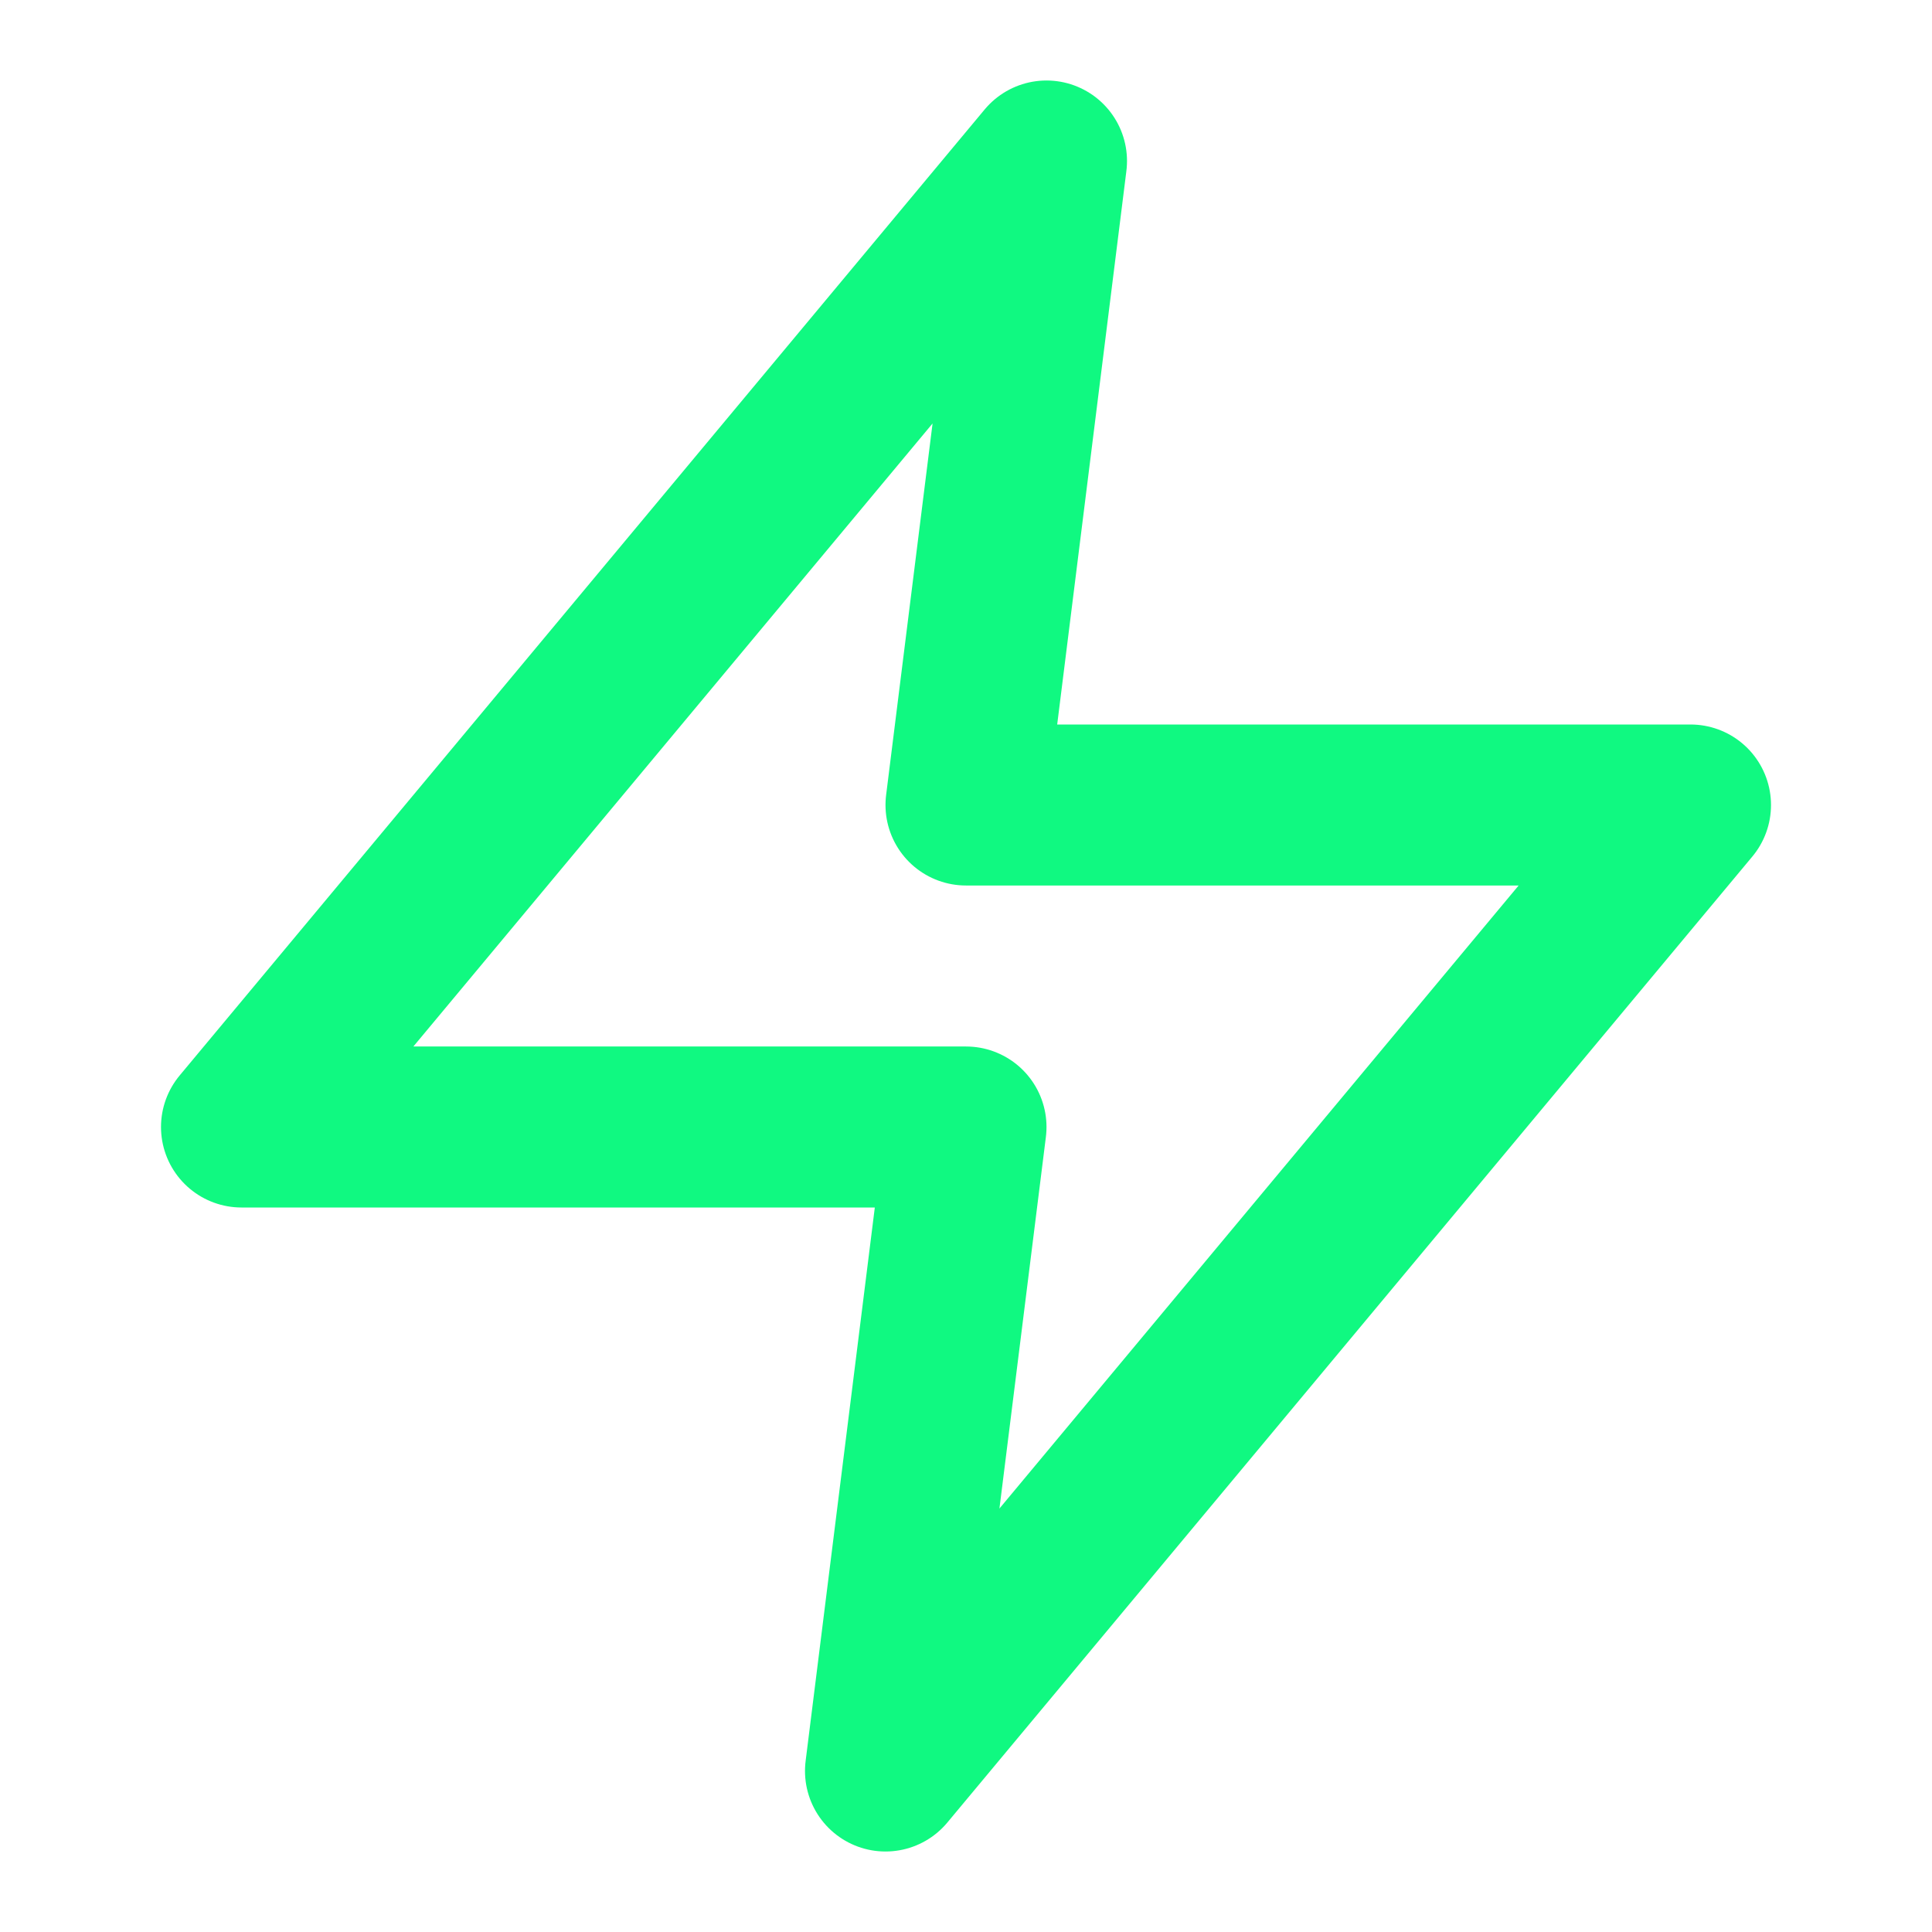 <svg xmlns="http://www.w3.org/2000/svg" width="32" height="32" viewBox="0 0 24 24" fill="none" stroke="#10f981" stroke-width="2" stroke-linecap="round" stroke-linejoin="round">
  <polygon points="13 2 3 14 12 14 11 22 21 10 12 10 13 2"></polygon>
</svg>
